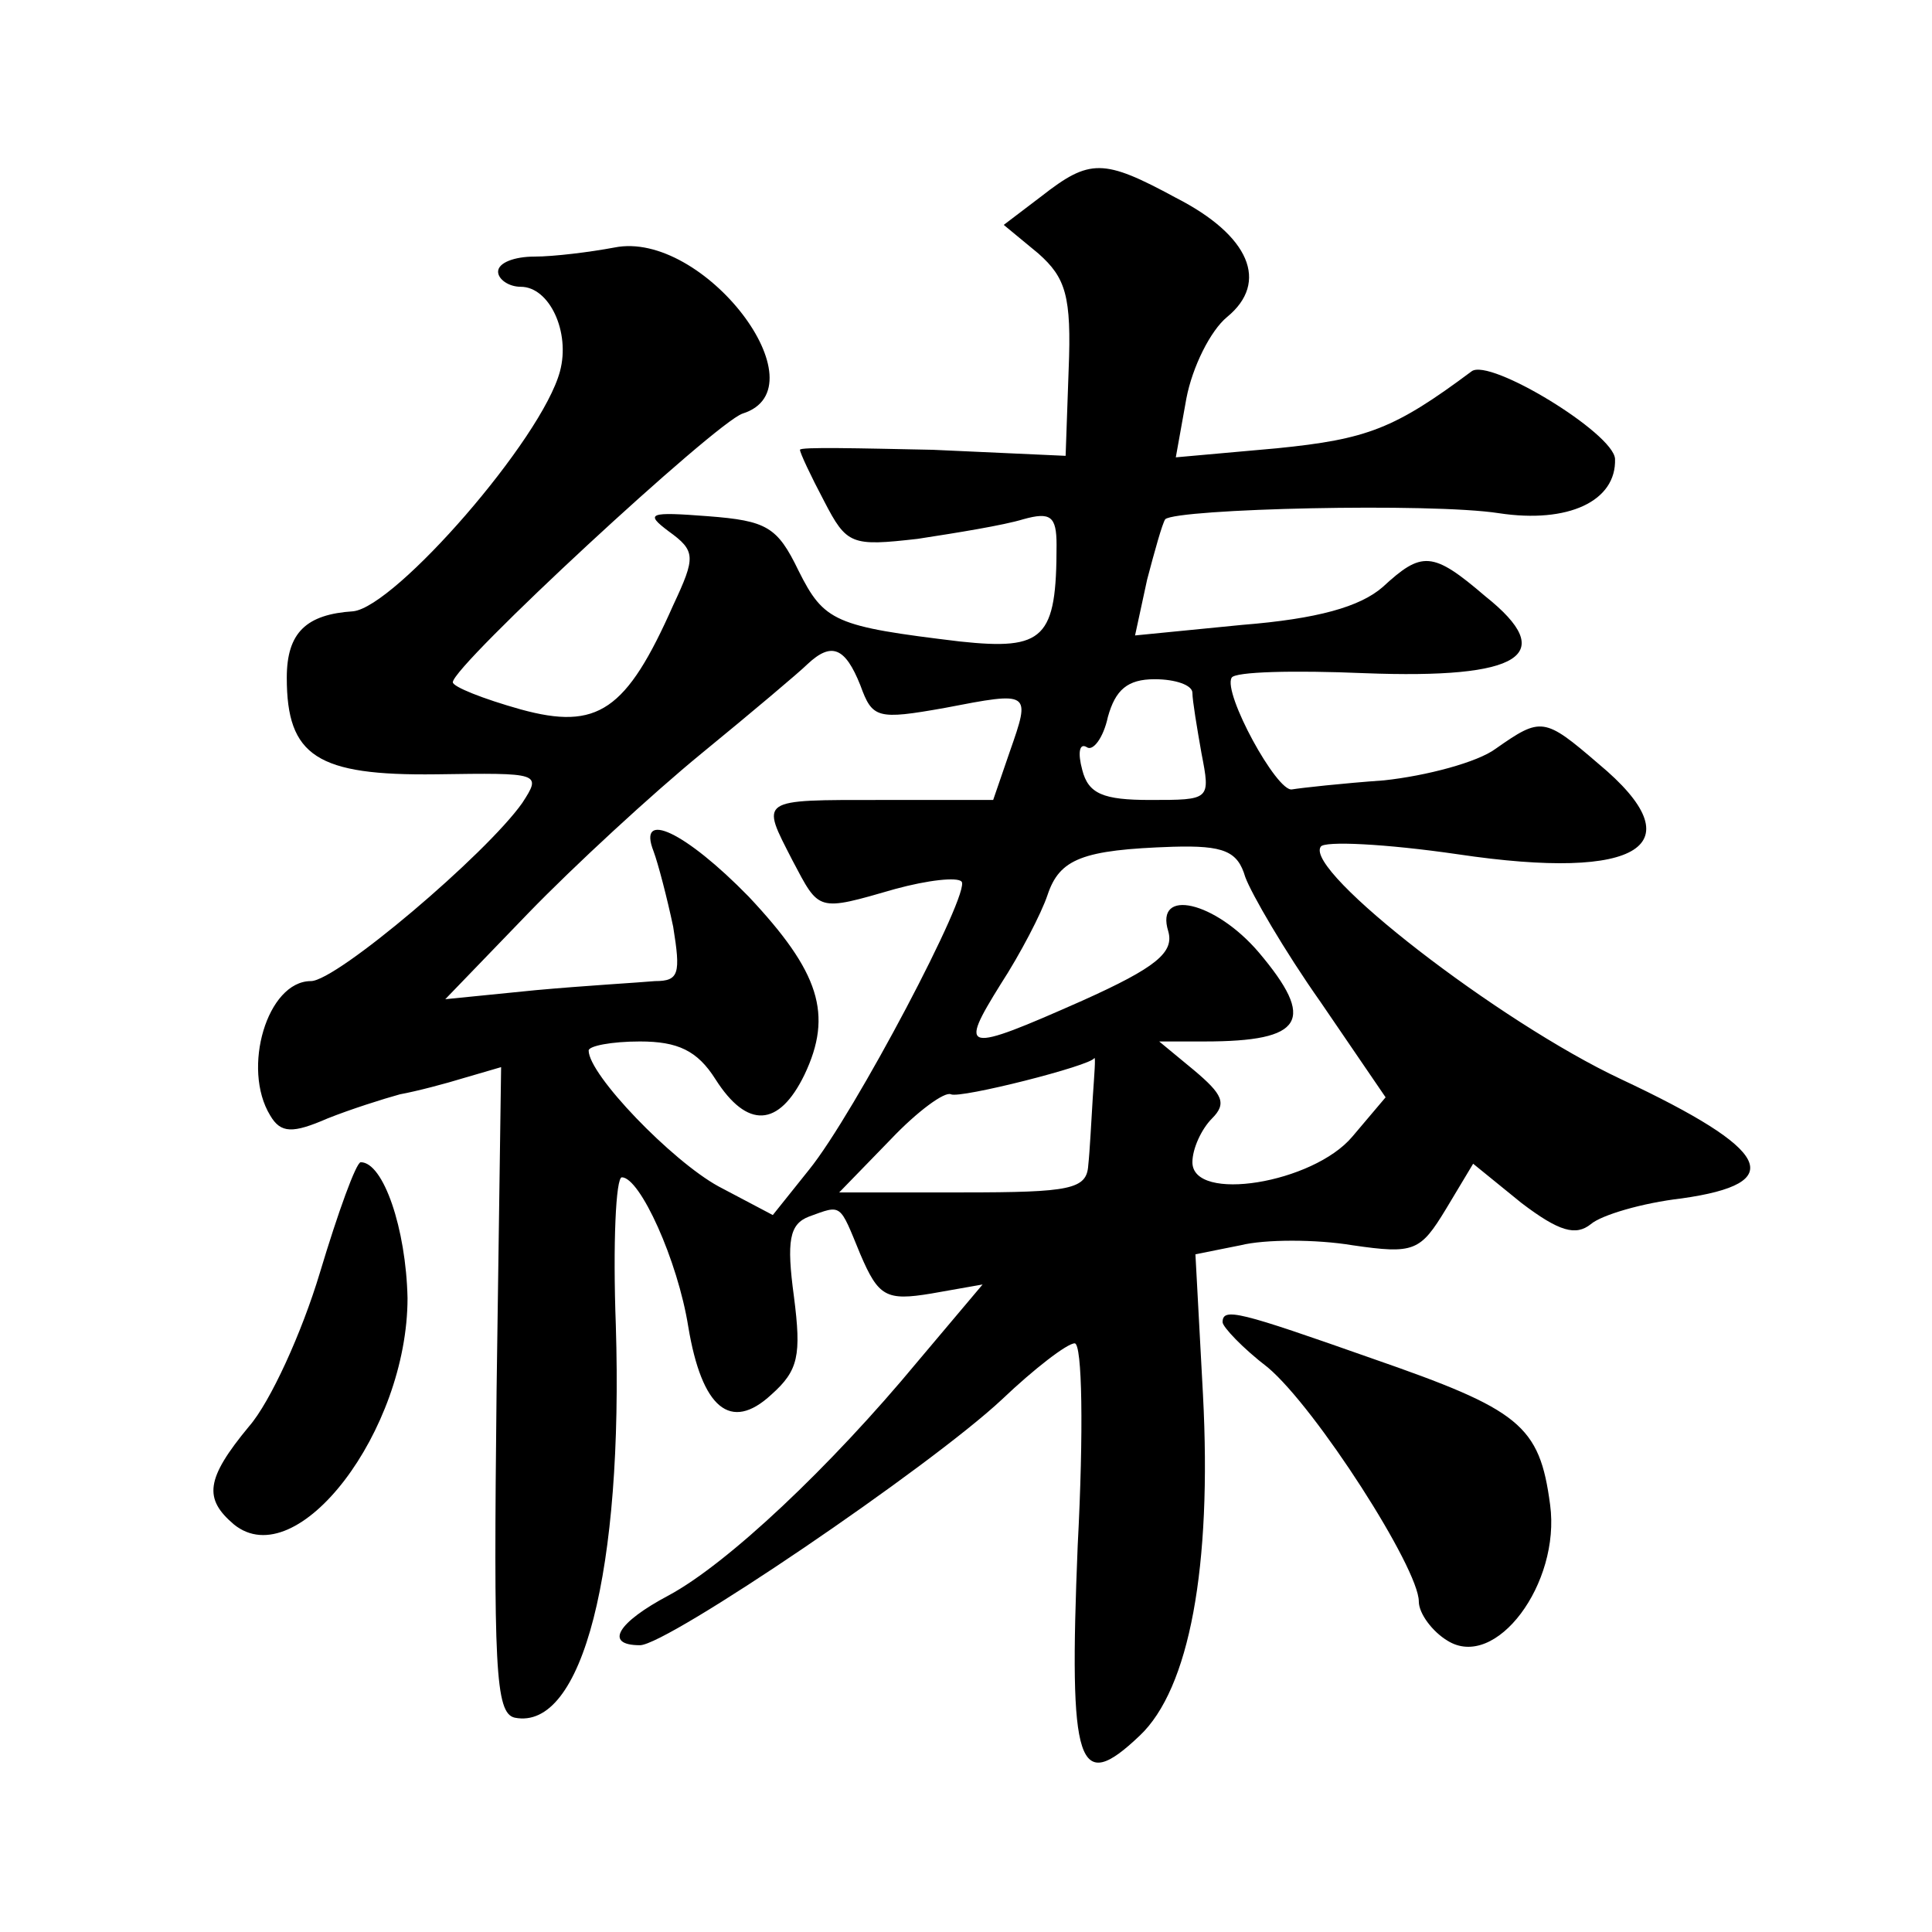 <?xml version="1.0" standalone="no"?>
<!DOCTYPE svg PUBLIC "-//W3C//DTD SVG 20010904//EN"
 "http://www.w3.org/TR/2001/REC-SVG-20010904/DTD/svg10.dtd">
<svg version="1.0" xmlns="http://www.w3.org/2000/svg"
 width="128pt" height="128pt" viewBox="0 0 128 128"
 preserveAspectRatio="xMidYMid meet">
<g transform="translate(0,128) scale(0.1,-0.1)"
fill="#0" stroke="none">
<path d="M690 1150 l-25 -19 23 -19 c18 -16 22 -28 20 -77 l-2 -57 -88 4 c-49 1
-88 2 -88 0 0 -2 7 -17 16 -34 15 -29 18 -30 62 -25 26 4 57 9 70 13 18 5 22 2
22 -17 0 -62 -8 -70 -64 -64 -83 10 -90 13 -107 47 -14 29 -21 33 -60 36 -39 3
-42 2 -26 -10 18 -13 18 -17 3 -49 -31 -70 -50 -83 -101 -69 -25 7 -45 15 -45 18
0 11 174 172 192 178 54 17 -26 122 -85 110 -16 -3 -40 -6 -53 -6 -13 0 -24 -4
-24 -10 0 -5 7 -10 15 -10 19 0 33 -30 26 -56 -12 -45 -109 -156 -137 -159 -31
-2 -44 -14 -44 -44 0 -52 20 -65 99 -64 69 1 70 1 57 -19 -24 -34 -123 -118 -140
-118 -29 0 -46 -58 -27 -89 7 -12 15 -12 38 -2 15 6 37 13 48 16 11 2 30 7 43 11
l24 7 -3 -214 c-2 -183 -1 -214 12 -217 45 -9 72 98 67 260 -2 54 0 98 4 98 12
0 37 -55 44 -99 9 -54 28 -70 55 -45 18 16 20 26 15 65 -5 37 -3 48 10 53 22 8
20 9 34 -25 12 -28 17 -31 47 -26 l34 6 -43 -51 c-58 -70 -126 -134 -165 -155 -34
-18 -43 -33 -19 -33 18 0 192 118 240 163 21 20 43 37 48 37 5 0 6 -58 2 -134 -6
-147 0 -165 41 -126 33 31 48 112 42 226 l-5 93 30 6 c16 4 50 4 74 0 41 -6 45
-4 62 24 l18 30 32 -26 c25 -19 36 -22 46 -14 7 6 34 14 60 17 71 10 60 32 -40
79 -81 38 -210 138 -199 154 2 4 43 2 91 -5 121 -18 158 6 93 60 -36 31 -38 31
-68 10 -12 -9 -46 -18 -74 -21 -28 -2 -55 -5 -61 -6 -10 -2 -46 64 -40 74 2 4 41
5 88 3 104 -4 129 12 80 51 -35 30 -42 30 -68 6 -15 -13 -43 -21 -93 -25 l-71 -7
8 37 c5 19 10 37 12 40 8 7 176 11 221 4 46 -7 78 8 77 36 -1 17 -83 67 -95 58
-51 -38 -69 -45 -129 -51 l-67 -6 7 39 c4 21 16 45 27 54 28 23 15 54 -34 79 -48
26 -57 26 -89 1z m-120 -324 c8 -22 11 -23 56 -15 57 11 57 11 43 -29 l-11 -32
-74 0 c-82 0 -80 1 -59 -40 18 -34 16 -34 68 -19 22 6 41 8 44 5 7 -6 -71 -154
-101 -191 l-24 -30 -36 19 c-31 17 -86 74 -86 90 0 3 15 6 34 6 25 0 38 -6 50 -25
21 -33 42 -32 59 3 19 40 10 68 -37 118 -42 43 -74 58 -63 30 3 -8 9 -31 13 -50
5 -31 4 -36 -12 -36 -11 -1 -46 -3 -79 -6 l-60 -6 55 57 c30 31 82 79 115 106 33
27 65 54 70 59 16 15 25 11 35 -14z m220 -5 c0 -5 3 -23 6 -40 6 -31 6 -31 -34
-31 -31 0 -41 4 -45 20 -3 11 -2 18 3 15 4 -3 11 6 14 20 5 18 13 25 31 25 14 0
25 -4 25 -9z m35 -122 c4 -11 26 -49 50 -83 l43 -63 -22 -26 c-26 -31 -106 -44
-106 -17 0 9 6 22 13 29 10 10 7 16 -12 32 l-23 19 30 0 c66 0 74 14 36 59 -29
34 -69 43 -60 14 4 -14 -8 -24 -57 -46 -79 -35 -82 -34 -54 11 13 20 27 47 31 59
8 24 23 30 83 32 34 1 43 -3 48 -20z m-101 -146 c-1 -16 -2 -36 -3 -45 -1 -16 -12
-18 -83 -18 l-82 0 34 35 c18 19 36 32 40 30 6 -3 93 19 95 24 1 1 0 -11 -1 -26z
M212 437 c-12 -40 -33 -86 -47 -102 -29 -35 -30 -48 -10 -65 42 -34 115 62 115
150 -1 46 -16 90 -31 90 -3 0 -15 -33 -27 -73z M810 404 c0 -3 13 -17 30 -30 32
-27 100 -133 100 -155 0 -8 9 -20 19 -26 32 -20 75 38 68 90 -7 53 -20 63 -118
97 -88 31 -99 34 -99 24z"/>
</g>
</svg>
